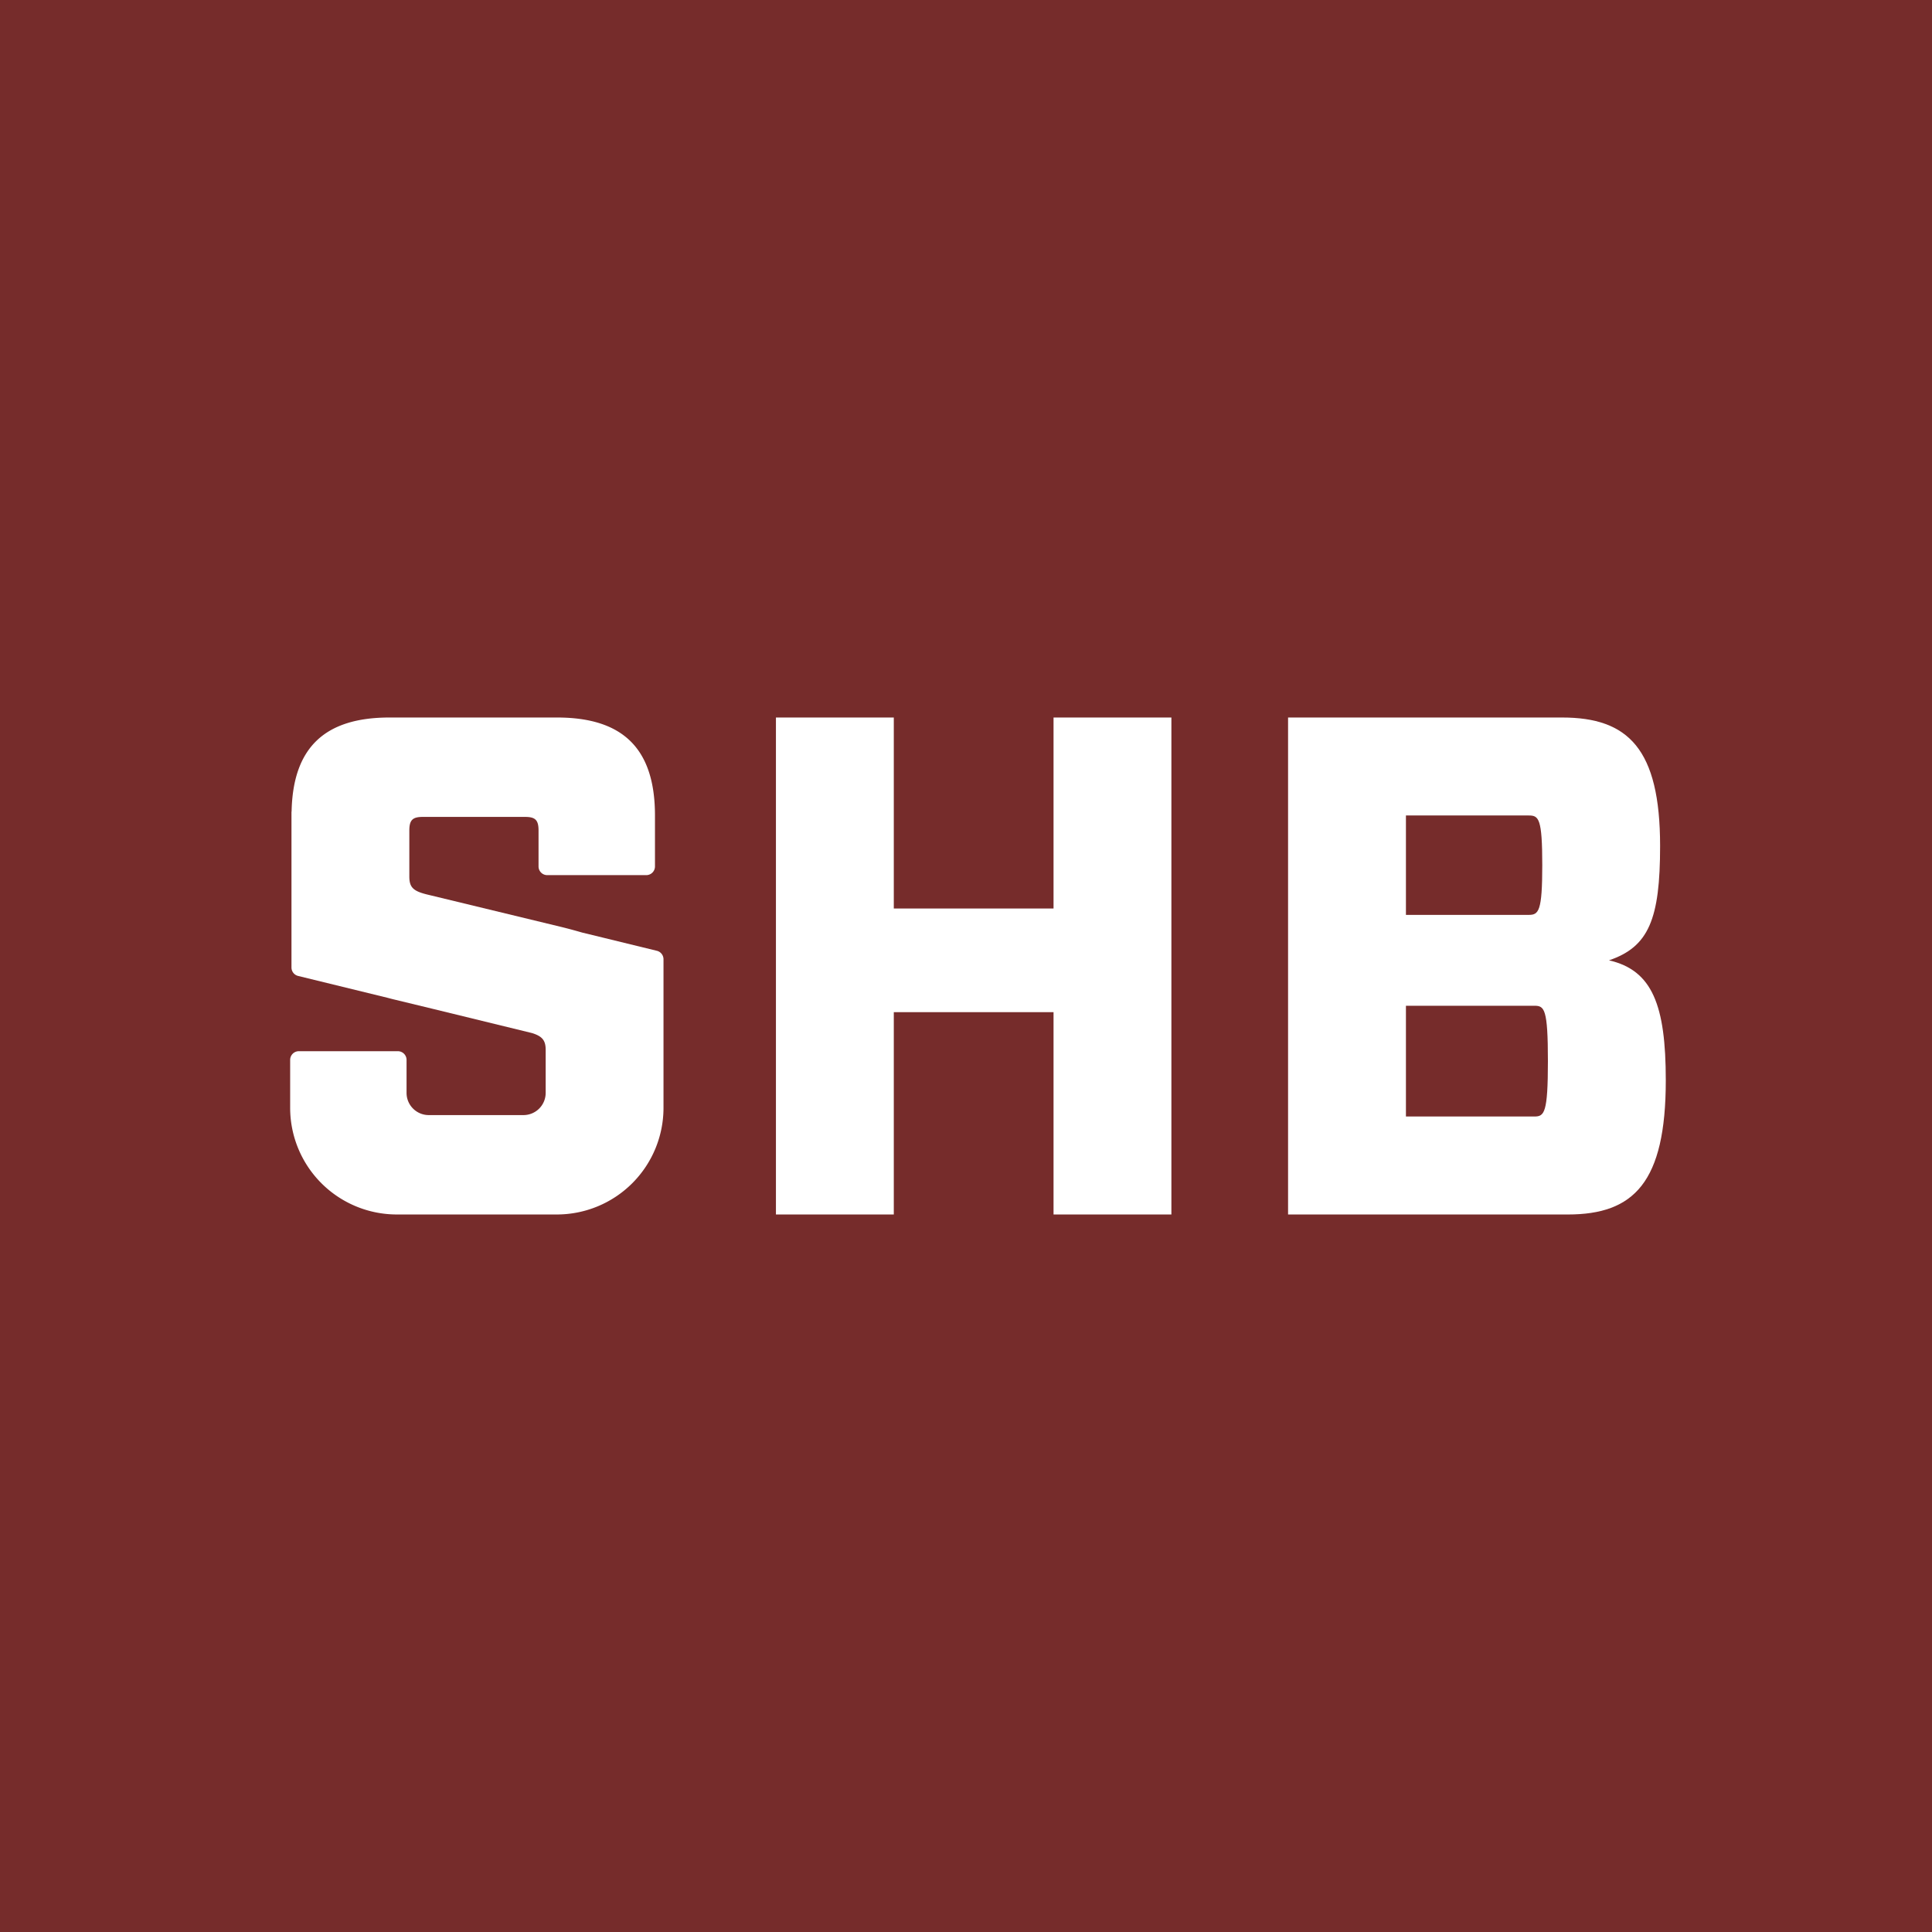 <svg xmlns="http://www.w3.org/2000/svg" version="1.1" xmlns:xlink="http://www.w3.org/1999/xlink" width="162" height="162"><rect width="100%" height="100%" fill="#808080" stroke="none"/><svg xmlns="http://www.w3.org/2000/svg" width="162" height="162"><path fill="#762c2b" d="M0 0h162v162H0z" data-name="Rechteck 178190"></path><path fill="#fff" d="M88.34 60.164v16.014H74.946V60.164h-9.883v41.672h9.883V84.87H88.34v16.966h9.883V60.164Z" data-name="Pfad 46650"></path><path fill="#fff" d="M117.889 84.334h10.775c.832 0 1.13.238 1.13 4.644 0 4.346-.3 4.642-1.13 4.642h-10.775Zm0-15.955h10.3c.834 0 1.132.238 1.132 4.167 0 3.87-.3 4.168-1.132 4.168h-10.3Zm-9.883-8.215v41.672h23.456c5.536 0 8.216-2.679 8.216-11.251 0-6.311-1.131-9.227-4.762-10.061 3.333-1.131 4.285-3.453 4.285-9.585 0-8.155-2.679-10.775-8.216-10.775Z" data-name="Pfad 46651"></path><path fill="#fff" d="M32.656 60.164c-5.427 0-8.1 2.524-8.205 7.895h-.01v13.066a.73.73 0 0 0 .557.709l6.137 1.5 1.317.321c.187.048.37.1.563.145l3.351.811 8.254 2.015c.834.264 1.135.6 1.135 1.4v3.616a1.861 1.861 0 0 1-1.865 1.859h-7.944a1.861 1.861 0 0 1-1.856-1.861v-2.766a.73.73 0 0 0-.73-.73h-8.3a.73.73 0 0 0-.73.73v4.016a8.946 8.946 0 0 0 8.946 8.945H46.69a8.944 8.944 0 0 0 8.945-8.944V80.434a.73.73 0 0 0-.557-.709l-4.572-1.117-1.7-.414a42.385 42.385 0 0 0-1.748-.47L35.99 75.047c-1.31-.3-1.667-.6-1.667-1.548V69.63c0-.893.3-1.131 1.132-1.131h8.572c.833 0 1.13.238 1.13 1.131v3.021a.73.73 0 0 0 .73.73h8.303a.73.73 0 0 0 .73-.73V68.38c0-5.6-2.68-8.216-8.216-8.216Z" data-name="Pfad 46652"></path></svg><style>@media (prefers-color-scheme: light) { :root { filter: none; } }
@media (prefers-color-scheme: dark) { :root { filter: none; } }
</style></svg>